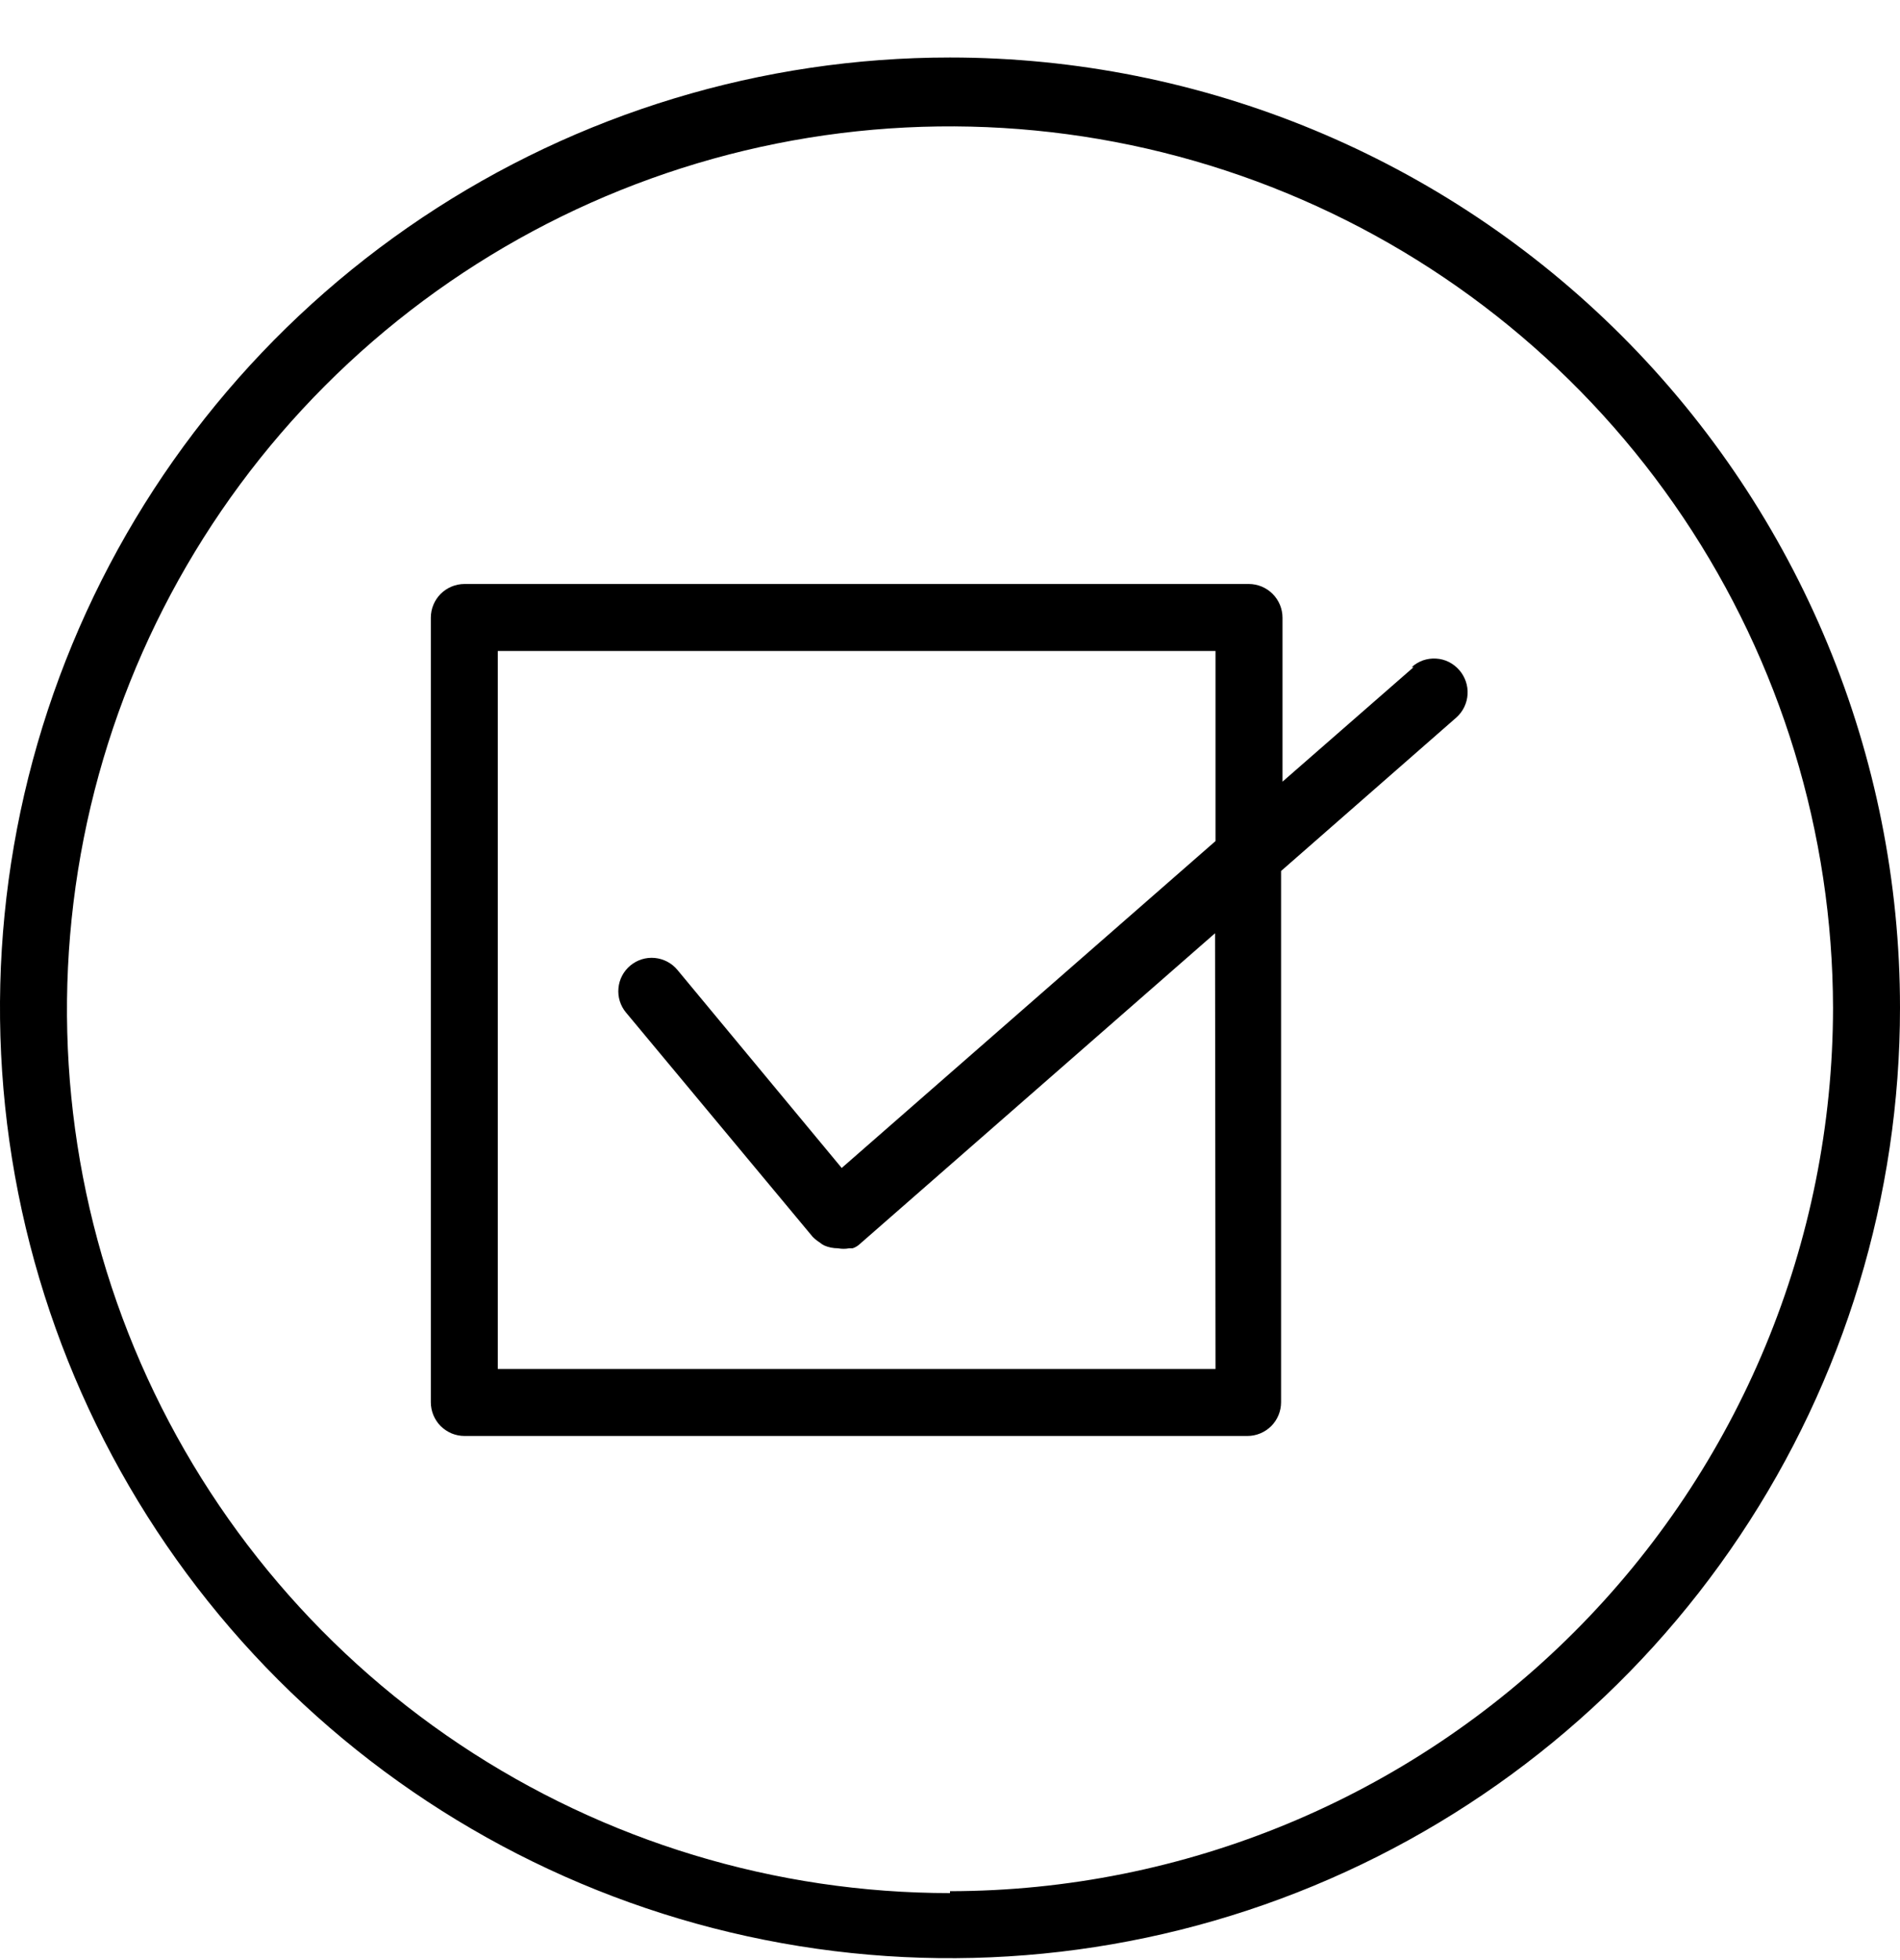 <svg width="32" height="33" viewBox="0 0 32 33" fill="none" xmlns="http://www.w3.org/2000/svg">
<path d="M16 31.872C13.06 31.872 10.186 31 7.741 29.368C5.296 27.735 3.39 25.414 2.263 22.698C1.137 19.983 0.84 16.994 1.411 14.11C1.983 11.226 3.396 8.576 5.473 6.495C7.549 4.414 10.196 2.995 13.079 2.417C15.962 1.84 18.951 2.13 21.669 3.251C24.387 4.371 26.712 6.273 28.35 8.714C29.988 11.155 30.866 14.028 30.872 16.968C30.868 20.911 29.3 24.691 26.511 27.479C23.723 30.267 19.943 31.835 16 31.84V31.872ZM16 0.968C12.835 0.968 9.742 1.906 7.111 3.664C4.48 5.422 2.429 7.921 1.218 10.845C0.007 13.768 -0.31 16.985 0.307 20.089C0.925 23.193 2.449 26.044 4.686 28.282C6.924 30.519 9.775 32.043 12.879 32.66C15.982 33.278 19.199 32.961 22.123 31.75C25.047 30.539 27.545 28.488 29.303 25.857C31.062 23.226 32 20.132 32 16.968C32 12.724 30.314 8.655 27.314 5.654C24.313 2.653 20.244 0.968 16 0.968Z" fill="black"/>
<path d="M20.472 23.048H8.384V10.96H20.472V14.16L14.176 19.664L11.408 16.328C11.312 16.213 11.175 16.142 11.027 16.128C10.878 16.114 10.73 16.161 10.616 16.256C10.501 16.352 10.429 16.489 10.416 16.637C10.402 16.786 10.448 16.933 10.544 17.048L13.688 20.824C13.724 20.86 13.764 20.892 13.808 20.92C13.83 20.939 13.854 20.955 13.88 20.968C13.953 21 14.032 21.016 14.112 21.016C14.175 21.028 14.24 21.028 14.304 21.016H14.36C14.401 21.003 14.439 20.981 14.472 20.952L20.464 15.712L20.472 23.048ZM23.808 11.232L21.6 13.16V10.4C21.6 10.325 21.585 10.252 21.557 10.183C21.528 10.114 21.486 10.051 21.433 9.998C21.381 9.946 21.318 9.904 21.249 9.875C21.18 9.847 21.107 9.832 21.032 9.832H7.824C7.673 9.832 7.529 9.892 7.422 9.998C7.316 10.105 7.256 10.249 7.256 10.4V23.608C7.256 23.683 7.271 23.756 7.299 23.825C7.328 23.894 7.369 23.957 7.422 24.01C7.475 24.062 7.538 24.104 7.606 24.133C7.675 24.161 7.749 24.176 7.824 24.176H21.008C21.159 24.176 21.303 24.116 21.41 24.01C21.516 23.903 21.576 23.759 21.576 23.608V14.664L24.528 12.08C24.64 11.98 24.708 11.84 24.717 11.69C24.726 11.54 24.675 11.393 24.576 11.28C24.527 11.224 24.467 11.178 24.4 11.144C24.333 11.111 24.261 11.092 24.186 11.088C24.111 11.083 24.037 11.094 23.966 11.118C23.896 11.143 23.831 11.182 23.776 11.232" fill="black"/>
</svg>
